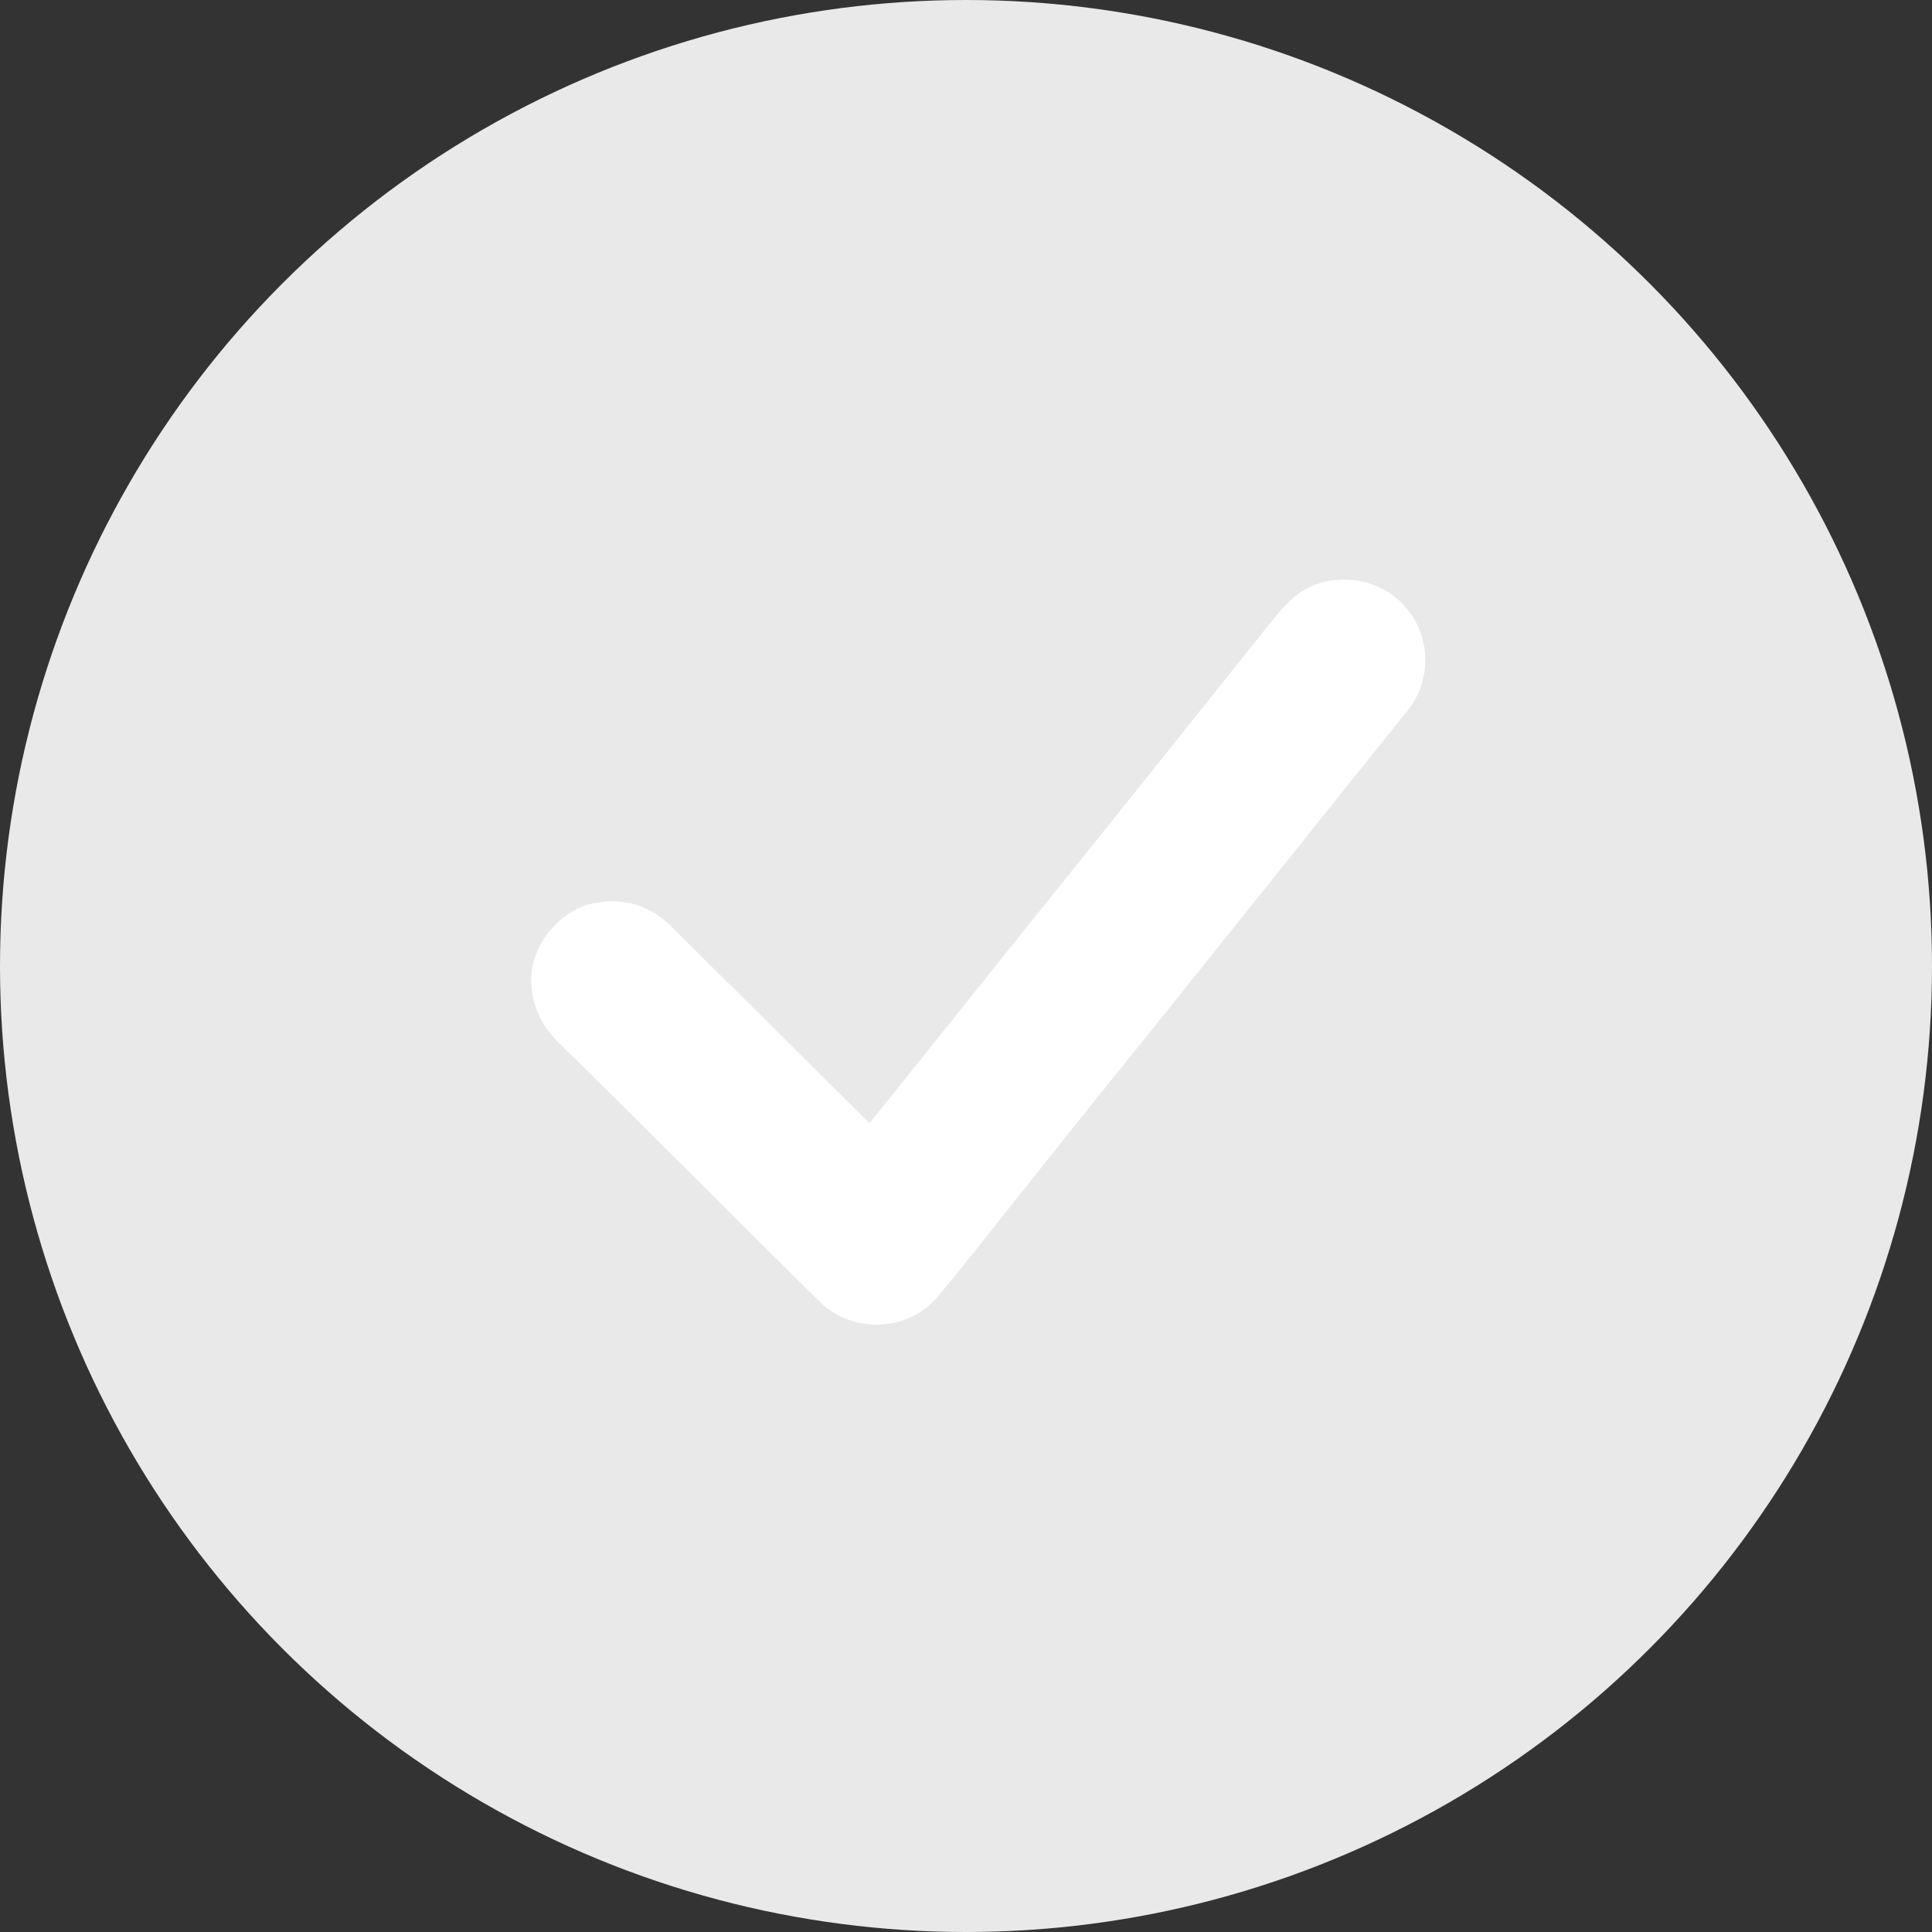 <svg width="40" height="40" viewBox="0 0 40 40" fill="none" xmlns="http://www.w3.org/2000/svg">
<rect x="0" y="0" width="40" height="40" fill="#333333" stroke="none"/>
<circle cx="20" cy="20" r="20" fill="#E9E9E9"/>
<path fill-rule="evenodd" clip-rule="evenodd" d="M18.006 23.251C18.416 22.74 18.817 22.241 19.217 21.742C19.831 20.976 20.443 20.209 21.057 19.444C22.042 18.216 23.029 16.99 24.013 15.761C24.718 14.881 25.418 13.996 26.125 13.116C26.319 12.875 26.511 12.624 26.736 12.412C27.31 11.872 28.274 11.87 28.889 12.365C29.621 12.954 29.708 14.019 29.135 14.724C28.225 15.845 27.328 16.978 26.424 18.105C25.937 18.712 25.45 19.319 24.964 19.926C24.696 20.26 24.431 20.595 24.163 20.928C23.591 21.639 23.017 22.348 22.447 23.059C21.858 23.795 21.274 24.535 20.685 25.271C20.259 25.805 19.84 26.344 19.398 26.864C18.798 27.574 17.648 27.616 16.978 26.956C15.93 25.926 14.893 24.885 13.851 23.85C13.092 23.096 12.334 22.339 11.57 21.59C11.181 21.209 10.981 20.762 11.001 20.213C11.026 19.54 11.601 18.848 12.264 18.707C12.914 18.569 13.46 18.74 13.926 19.207C14.651 19.934 15.383 20.654 16.112 21.378C16.711 21.973 17.309 22.569 17.908 23.165C17.935 23.192 17.965 23.215 18.006 23.251Z" fill="white"/>
</svg>
